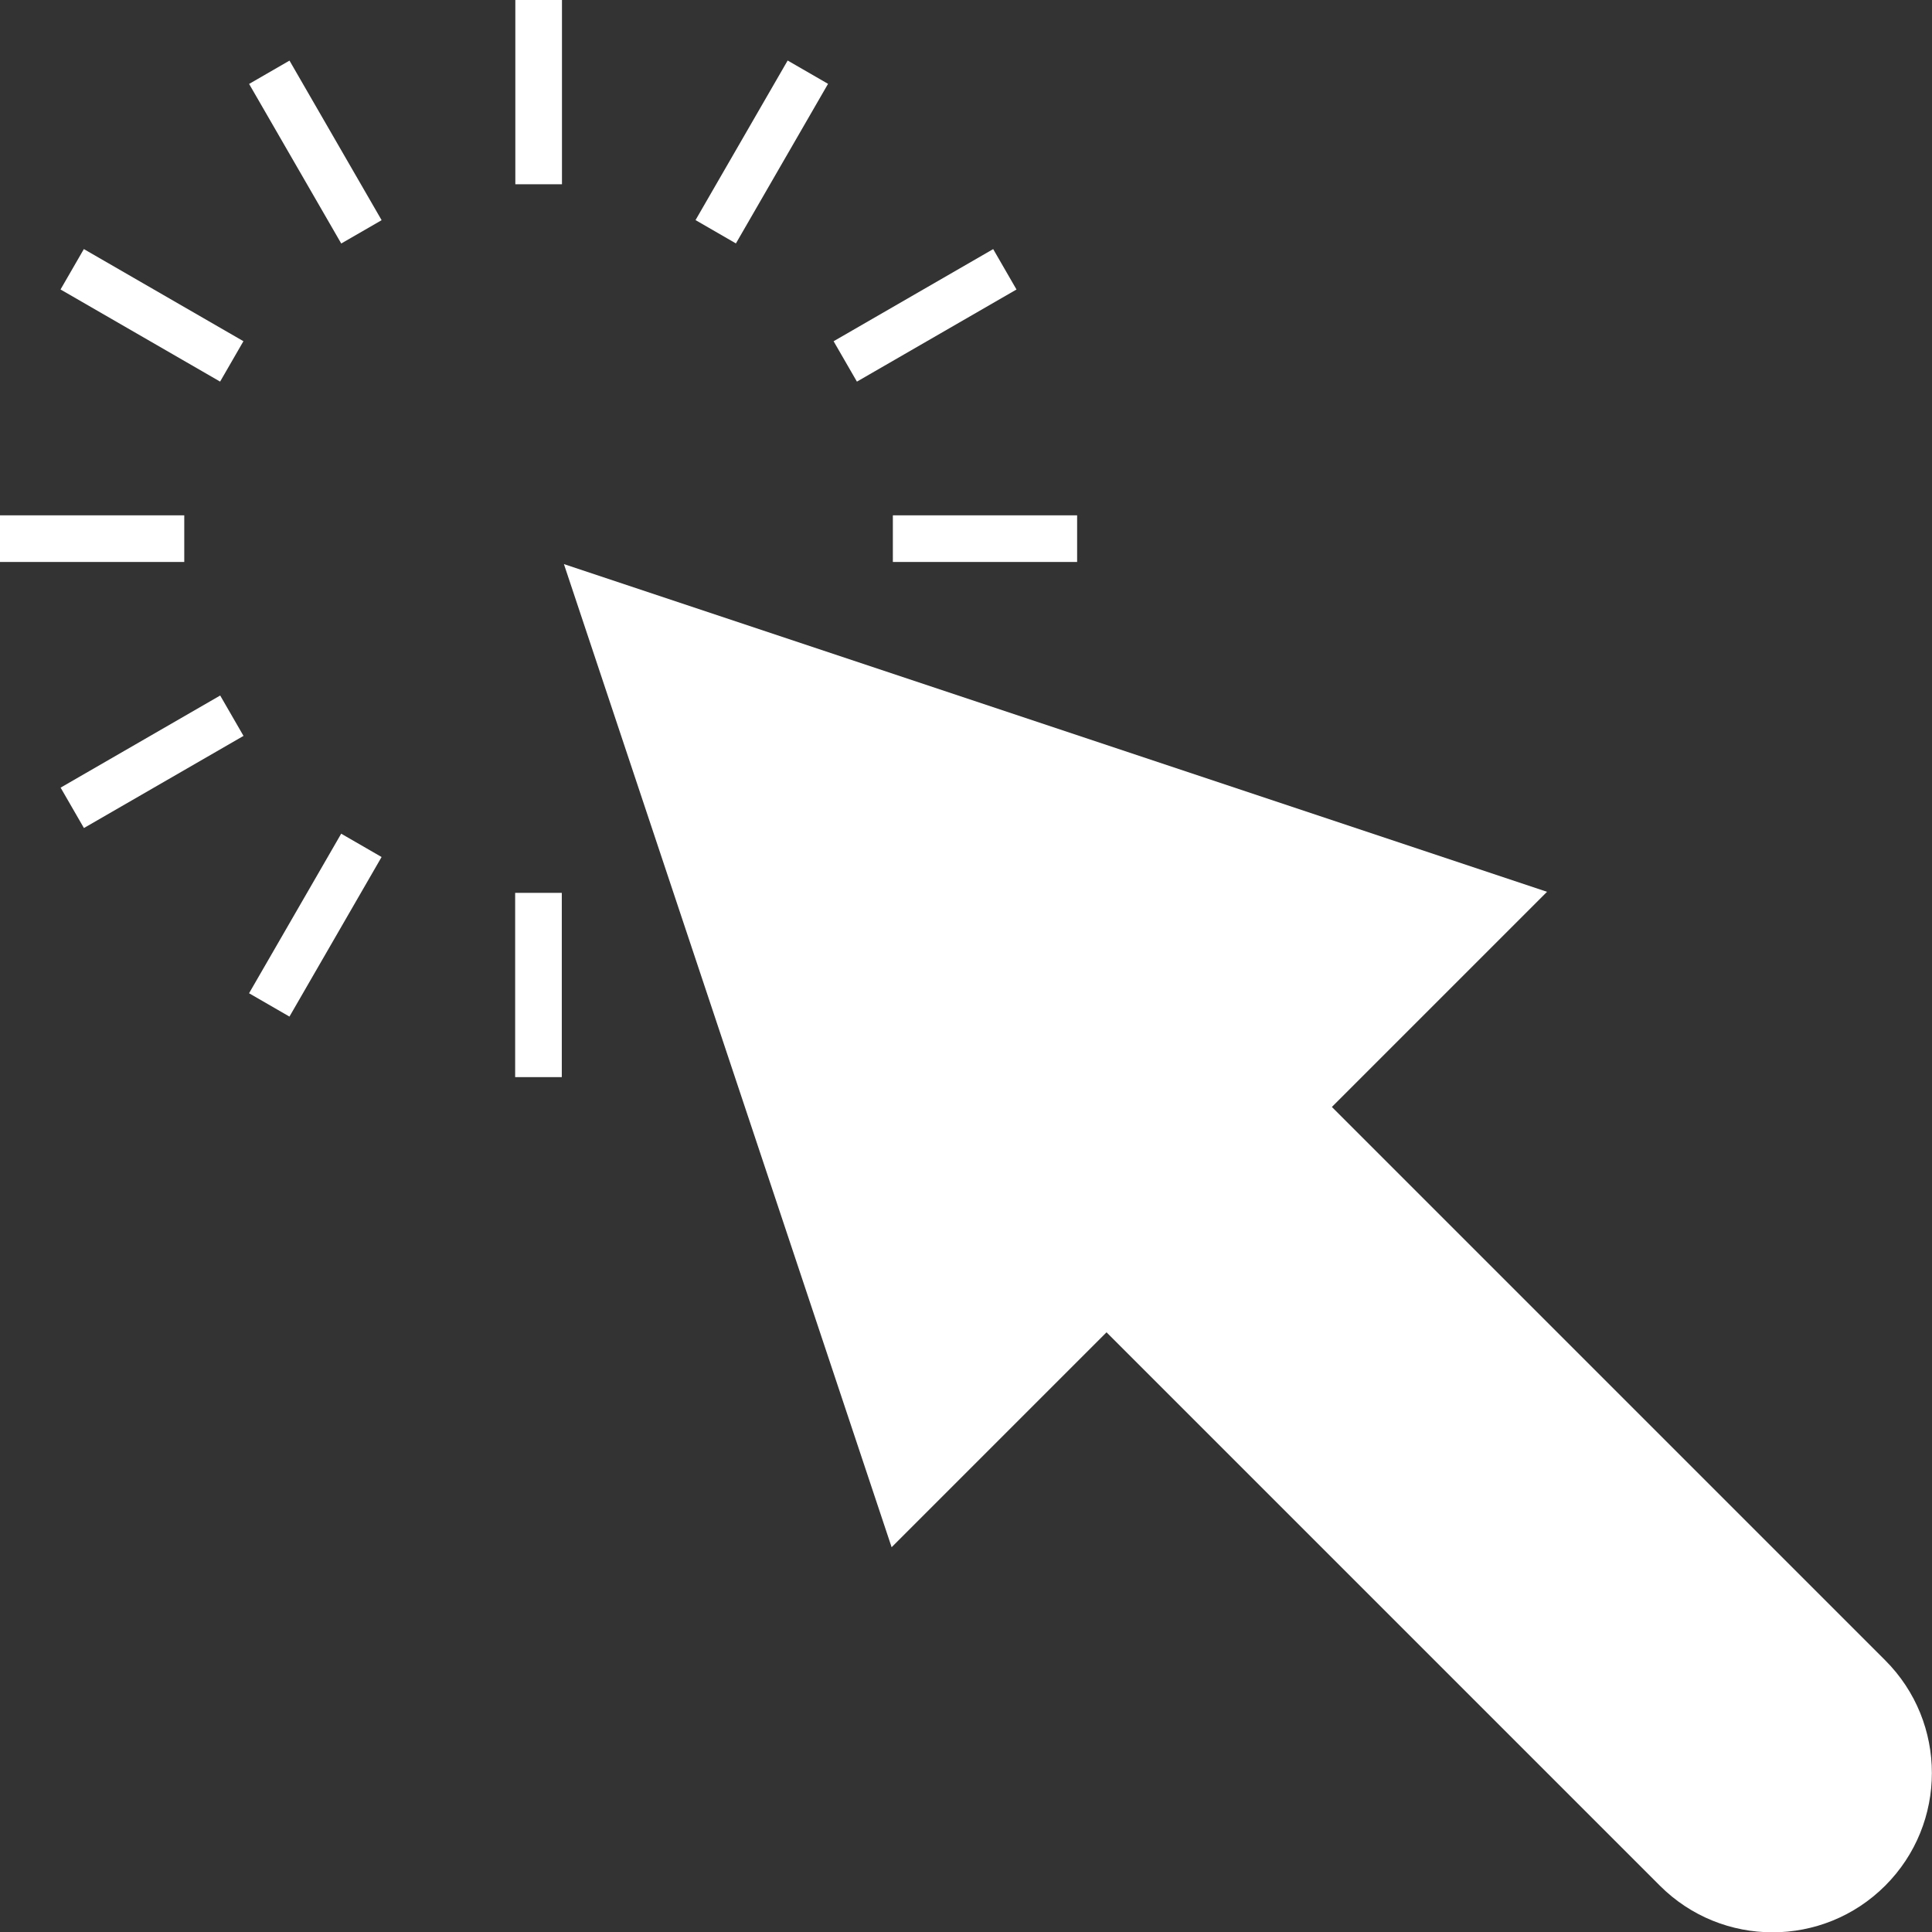 <?xml version="1.0" encoding="UTF-8"?>
<svg id="Laag_2" xmlns="http://www.w3.org/2000/svg" viewBox="0 0 109.36 109.37">
  <rect x="0" y="0" width="109.36" height="109.37" fill="#333333" stroke="none"/>
  <defs>
    <style>
      .cls-1 {
        fill: #fff;
      }
    </style>
  </defs>
  <g id="Laag_1-2" data-name="Laag_1">
    <rect class="cls-1" x="29.17" width="2.64" height="10.43"/>
    <rect class="cls-1" x="16.53" y="3.39" width="2.64" height="10.43" transform="translate(-1.91 10.08) rotate(-30)"/>
    <rect class="cls-1" x="7.28" y="12.64" width="2.64" height="10.43" transform="translate(-11.16 16.37) rotate(-60)"/>
    <rect class="cls-1" x="3.89" y="25.27" width="2.64" height="10.43" transform="translate(-25.27 35.7) rotate(-90)"/>
    <rect class="cls-1" x="7.28" y="37.91" width="2.64" height="10.43" transform="translate(-24.44 72.13) rotate(-120)"/>
    <rect class="cls-1" x="16.53" y="47.16" width="2.64" height="10.43" transform="translate(7.12 106.65) rotate(-150)"/>
    <rect class="cls-1" x="29.17" y="50.54" width="2.64" height="10.43" transform="translate(60.97 111.51) rotate(-180)"/>
    <rect class="cls-1" x="41.8" y="47.16" width="2.64" height="10.43" transform="translate(106.65 76.16) rotate(150)"/>
    <rect class="cls-1" x="51.05" y="37.91" width="2.64" height="10.43" transform="translate(115.9 19.33) rotate(120)"/>
    <rect class="cls-1" x="54.44" y="25.27" width="2.64" height="10.43" transform="translate(86.24 -25.27) rotate(90)"/>
    <rect class="cls-1" x="51.05" y="12.64" width="2.64" height="10.43" transform="translate(41.64 -36.43) rotate(60)"/>
    <rect class="cls-1" x="41.8" y="3.39" width="2.64" height="10.43" transform="translate(10.08 -20.41) rotate(30)"/>
    <path class="cls-1" d="M73.93,49.34h18.03v58.22c0,4.98-4.04,9.02-9.02,9.02h0c-4.98,0-9.02-4.04-9.02-9.02v-58.22h0Z" transform="translate(-34.37 82.95) rotate(-45)"/>
    <polygon class="cls-1" points="87.57 50.48 50.47 87.58 31.92 31.93 31.92 31.93 87.57 50.48"/>
  </g>
</svg>